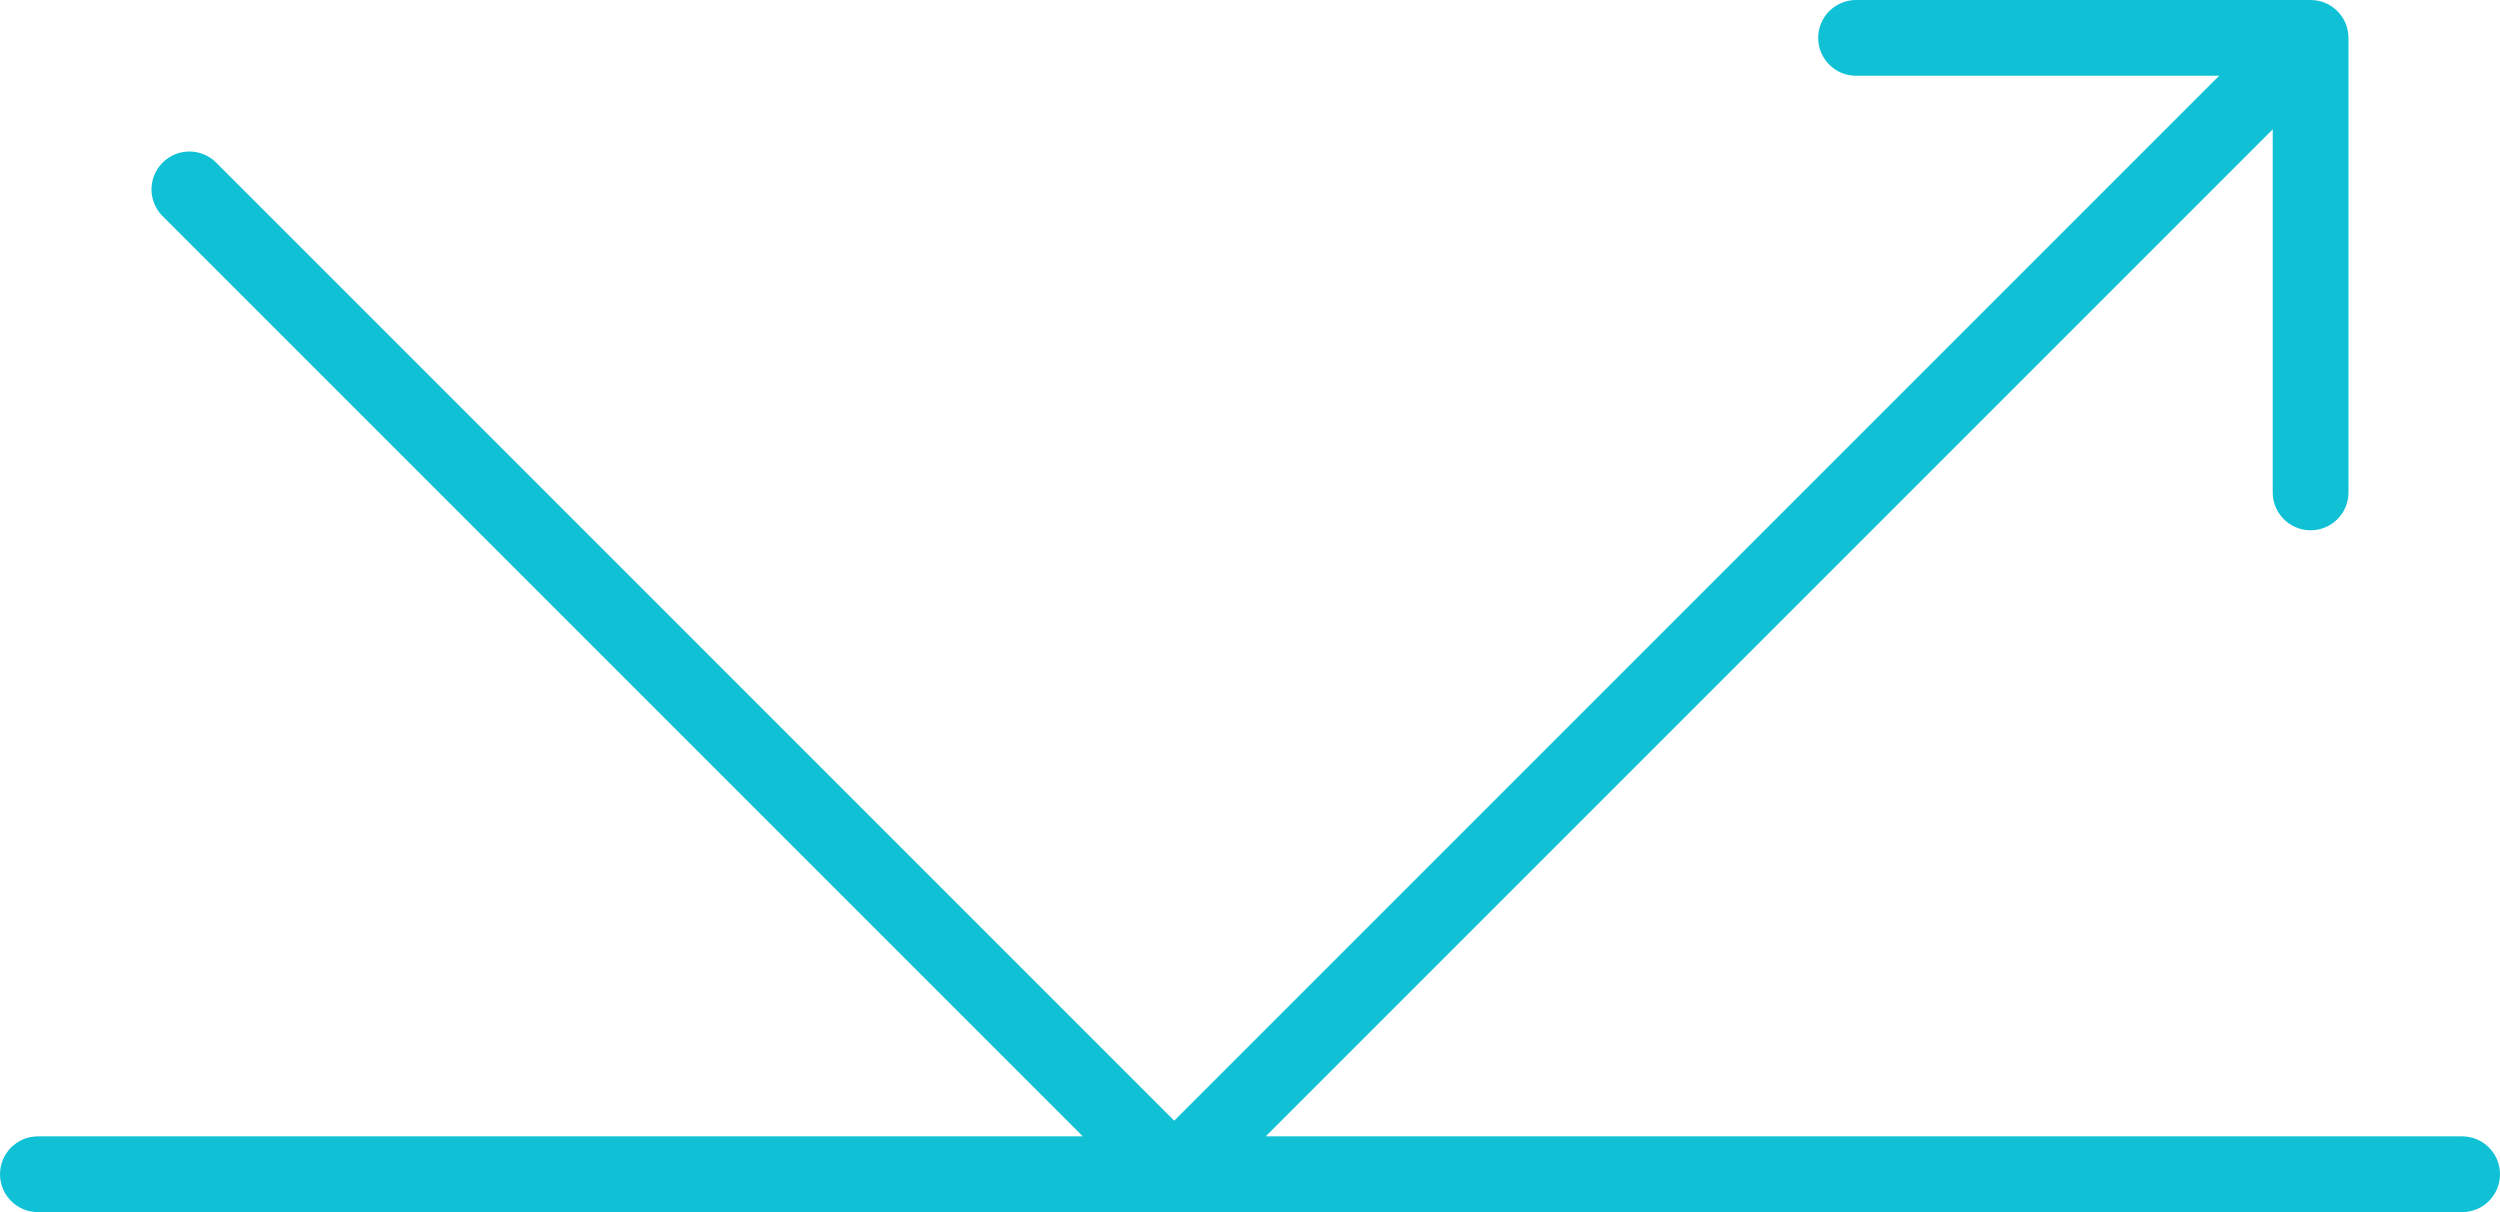 <svg fill="#10C1D5" xmlns="http://www.w3.org/2000/svg" viewBox="0 0 66 32" x="0px" y="0px"><path fill="#10C1D5" d="M597,440.414 L570.414,467 L602,467 C602.552,467 603,467.448 603,468 C603,468.552 602.552,469 602,469 L538,469 C537.448,469 537,468.552 537,468 C537,467.448 537.448,467 538,467 L565.586,467 L541.293,442.707 C540.902,442.317 540.902,441.683 541.293,441.293 C541.683,440.902 542.317,440.902 542.707,441.293 L568,466.586 L595.586,439 L586,439 C585.448,439 585,438.552 585,438 C585,437.448 585.448,437 586,437 L598,437 C598.552,437 599,437.448 599,438 L599,450 C599,450.552 598.552,451 598,451 C597.448,451 597,450.552 597,450 L597,440.414 Z" transform="translate(-537 -437)"></path></svg>